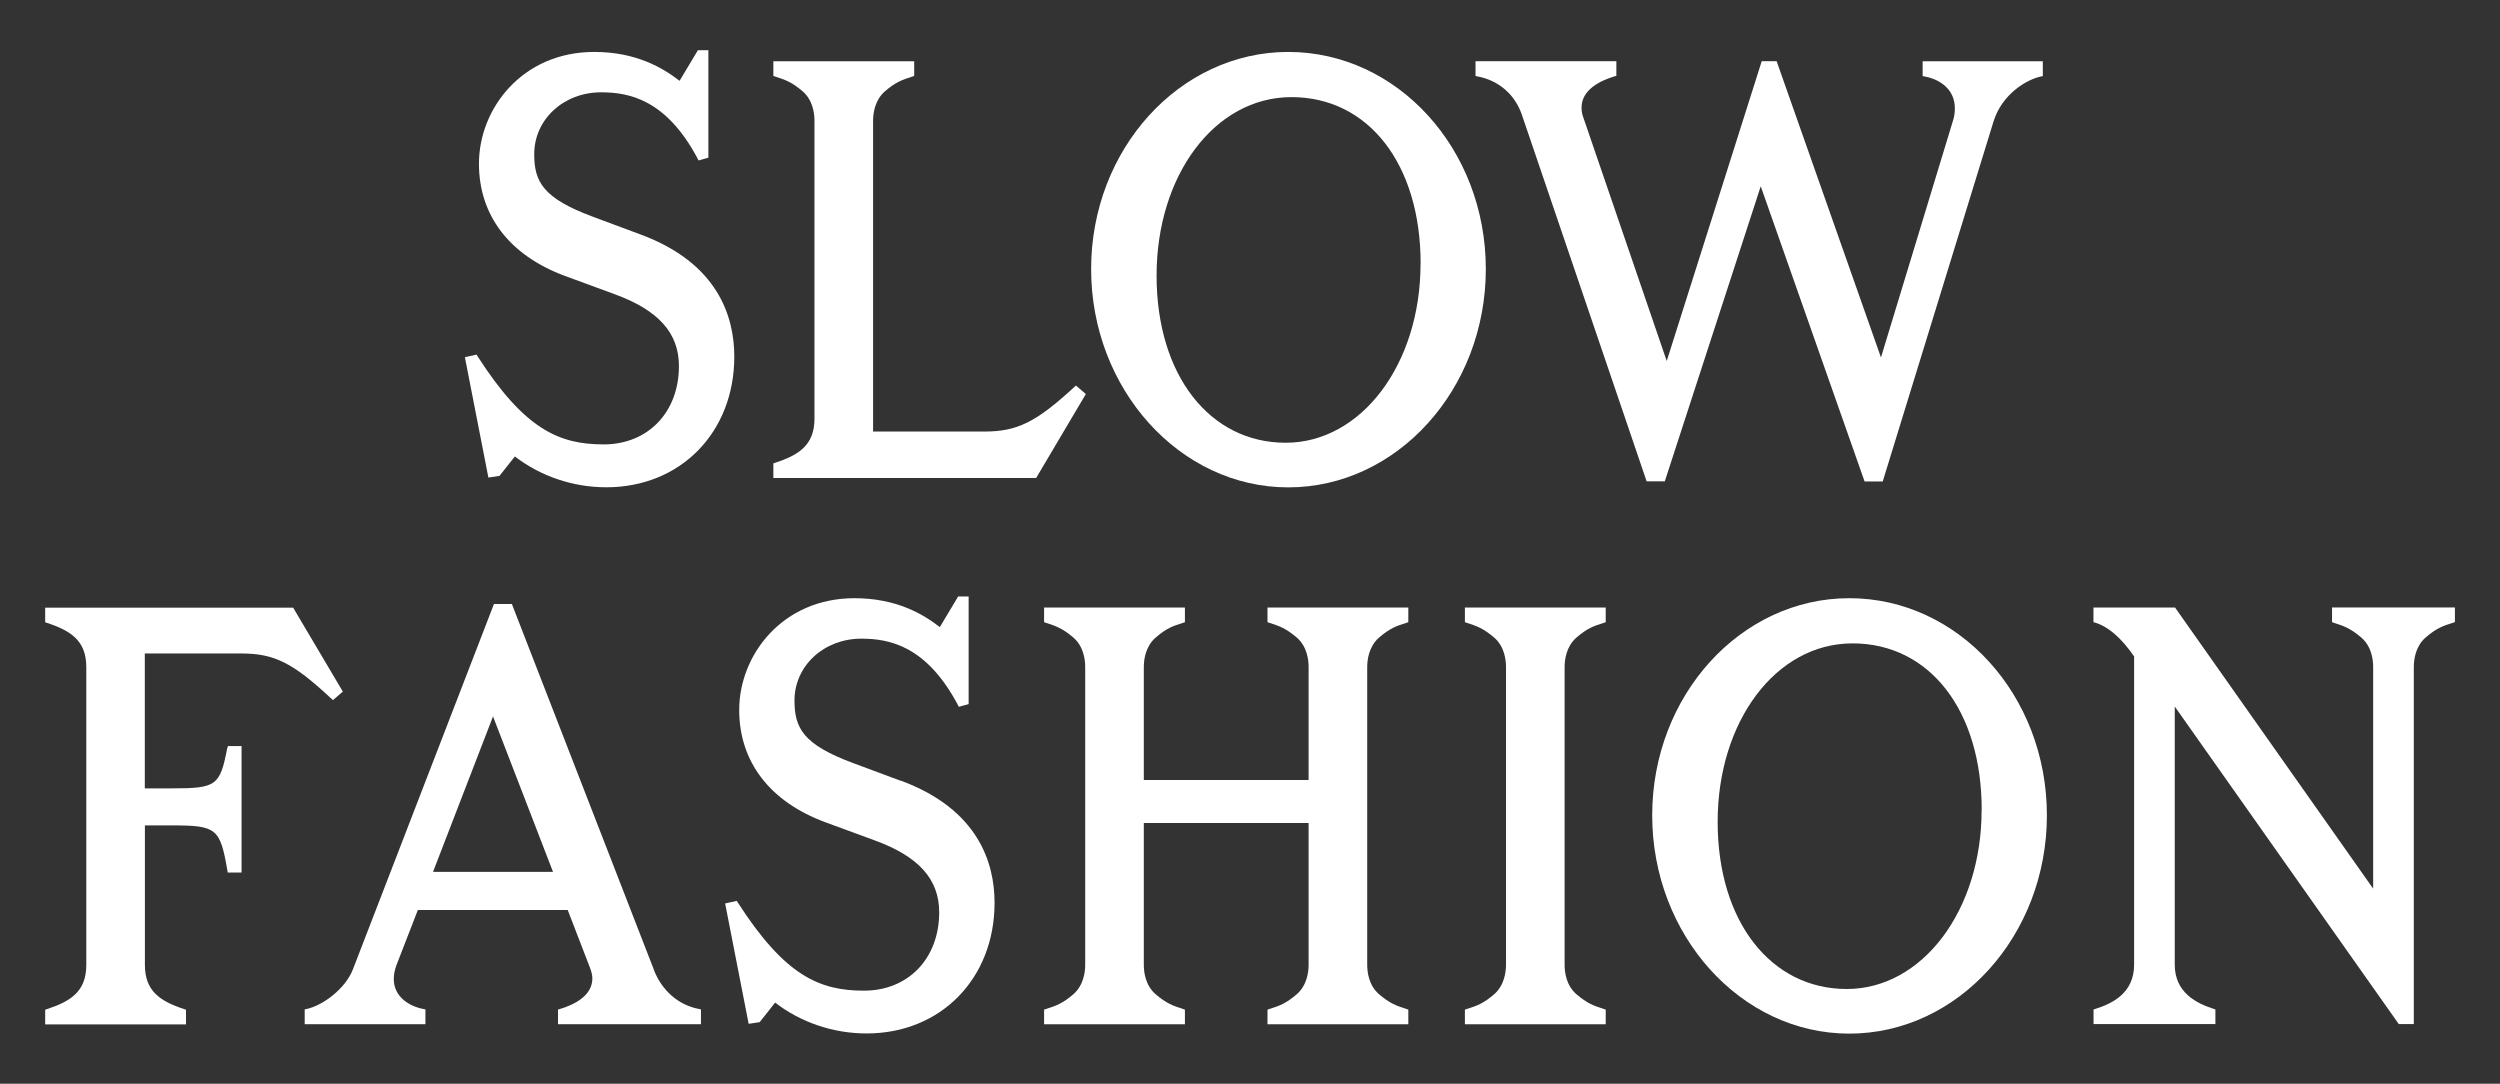 <svg viewBox="0 0 270.02 117.05" version="1.1" xmlns="http://www.w3.org/2000/svg">
  <rect x="0" y="0" width="270.02" height="117.05" fill="#333333" stroke="none"/>
  <defs>
    <style>
      .cls-1 {
        fill: #fff;
      }
    </style>
  </defs>
  
  <g>
    <g id="Layer_1">
      <g>
        <path d="M53.94,51.41l1.67-2.11c2.79,2.15,6.29,3.33,9.88,3.33,8.01,0,13.82-5.93,13.82-14.11,0-4.32-1.76-10.11-10.14-13.2l-5.13-1.91c-5.39-2-6.34-3.78-6.34-6.76,0-3.75,3.17-6.68,7.22-6.68,3.09,0,7.07.82,10.44,7.18l.09.18,1.06-.3V5.42h-1.13l-1.98,3.31c-1.8-1.39-4.68-3.12-9.22-3.12-7.79,0-12.45,6.14-12.45,12.07,0,5.59,3.3,9.9,9.28,12.12l5.36,1.97c4.75,1.73,6.96,4.2,6.96,7.77,0,4.98-3.34,8.46-8.13,8.46s-8.54-1.6-13.64-9.55l-.09-.15-1.26.28,2.54,13,1.19-.18Z" class="cls-1"></path>
        <path d="M116.22,41.63l-.16.15c-4.17,3.83-6.18,4.83-9.75,4.83h-12.01V13.04c0-.77.17-2.21,1.28-3.18,1.17-1,1.83-1.23,2.99-1.6l.17-.06v-1.58h-15.21v1.58l.17.06c1.16.37,1.82.61,2.99,1.6,1.12.97,1.28,2.41,1.28,3.18v32.17c0,2.83-1.64,3.93-4.27,4.78l-.17.06v1.58h28.38l5.37-9.07-1.07-.92Z" class="cls-1"></path>
        <path d="M139.14,5.61c-11.74,0-21.29,10.52-21.29,23.45s9.55,23.58,21.29,23.58,21.34-10.58,21.34-23.58-9.57-23.45-21.34-23.45ZM153.43,28.49c0,10.84-6.4,19.33-14.57,19.33s-13.94-7.26-13.94-18.06,6.26-19.27,14.57-19.27,13.95,7.23,13.95,17.99Z" class="cls-1"></path>
        <path d="M190.17,20.11l11.16,31.72.06.17h1.96l11.97-38.89c.92-2.95,3.56-4.52,5.12-4.85l.2-.04v-1.6h-12.98v1.6l.21.04c1.58.28,3.27,1.33,3.27,3.44,0,.49-.07.96-.22,1.39l-7.76,25.52-11.21-31.83-.06-.17h-1.61l-10.26,32.38-8.99-26.25c-.15-.38-.21-.72-.21-1.12,0-1.9,1.95-2.89,3.58-3.38l.18-.05v-1.58h-15.21v1.6l.2.04c2.33.44,4.09,1.98,4.83,4.22l13.45,39.52h1.96l10.37-31.89Z" class="cls-1"></path>
        <path d="M24.55,80.77c-.78,4.09-1.17,4.38-5.97,4.38h-2.94v-14.57h10.41c3.59,0,5.59,1.01,9.75,4.89l.16.15,1.07-.92-5.37-9.07H4.88v1.58l.17.06c2.64.86,4.27,1.96,4.27,4.78v32.17c0,2.83-1.64,3.92-4.27,4.78l-.17.06v1.58h15.21v-1.58l-.17-.06c-2.64-.86-4.27-1.96-4.27-4.78v-15.07h2.94c4.8,0,5.19.32,5.97,4.88l.04.21h1.49v-13.66h-1.48l-.04.2Z" class="cls-1"></path>
        <path d="M70.63,104.75l-15.28-39.35-.06-.16h-1.94l-15.23,39.45c-.81,2.1-3.24,3.91-5.01,4.29l-.2.04v1.6h13.04v-1.6l-.21-.04c-1.48-.27-3.21-1.28-3.21-3.25,0-.49.11-1.03.32-1.56l2.28-5.88h16.19l2.39,6.2c.18.46.27.87.27,1.18,0,1.87-1.92,2.84-3.53,3.32l-.18.05v1.58h15.44v-1.6l-.2-.04c-2.23-.42-4.01-1.97-4.89-4.23ZM59.72,94.17h-12.95l6.48-16.79,6.48,16.79Z" class="cls-1"></path>
        <path d="M97.28,84.33l-5.13-1.91c-5.39-2-6.34-3.77-6.34-6.76,0-3.74,3.17-6.68,7.22-6.68,3.09,0,7.07.82,10.44,7.18l.09.18,1.06-.29v-11.63h-1.13l-1.98,3.31c-1.8-1.39-4.68-3.12-9.22-3.12-7.79,0-12.45,6.14-12.45,12.07,0,5.59,3.3,9.9,9.28,12.12l5.36,1.97c4.75,1.73,6.96,4.2,6.96,7.77,0,4.98-3.34,8.46-8.13,8.46s-8.54-1.6-13.64-9.55l-.09-.15-1.26.28,2.54,13,1.19-.18,1.67-2.11c2.79,2.15,6.29,3.33,9.88,3.33,8.01,0,13.82-5.93,13.82-14.11,0-4.32-1.76-10.11-10.14-13.2Z" class="cls-1"></path>
        <path d="M136.9,67.2l.17.06c1.16.37,1.82.61,2.99,1.6,1.12.97,1.28,2.41,1.28,3.18v12.21h-17.8v-12.21c0-.77.17-2.21,1.28-3.18,1.17-1,1.83-1.24,2.99-1.6l.17-.06v-1.58h-15.21v1.58l.17.06c1.16.37,1.82.61,2.99,1.6,1.12.97,1.28,2.41,1.28,3.18v32.17c0,.77-.17,2.21-1.28,3.18-1.18,1-1.84,1.24-2.99,1.6l-.17.06v1.58h15.21v-1.58l-.17-.06c-1.16-.37-1.82-.61-2.99-1.6-1.12-.97-1.28-2.41-1.28-3.18v-15.32h17.8v15.32c0,.77-.17,2.21-1.28,3.18-1.18,1-1.83,1.24-2.99,1.6l-.17.06v1.58h15.21v-1.58l-.17-.06c-1.16-.37-1.82-.61-2.99-1.6-1.12-.97-1.28-2.41-1.28-3.18v-32.17c0-.77.17-2.21,1.28-3.18,1.17-1,1.83-1.24,2.99-1.6l.17-.06v-1.58h-15.21v1.58Z" class="cls-1"></path>
        <path d="M158.22,67.2l.17.06c1.16.37,1.82.61,2.99,1.6,1.12.97,1.28,2.41,1.28,3.18v32.17c0,.77-.17,2.21-1.28,3.18-1.18,1-1.83,1.24-2.99,1.6l-.17.06v1.58h15.21v-1.58l-.17-.06c-1.16-.37-1.82-.61-2.99-1.6-1.12-.97-1.28-2.41-1.28-3.18v-32.17c0-.77.17-2.21,1.28-3.18,1.17-1,1.83-1.24,2.99-1.6l.17-.06v-1.58h-15.21v1.58Z" class="cls-1"></path>
        <path d="M199.74,64.61c-11.74,0-21.29,10.52-21.29,23.45s9.55,23.58,21.29,23.58,21.34-10.58,21.34-23.58-9.57-23.45-21.34-23.45ZM214.03,87.49c0,10.84-6.4,19.33-14.57,19.33s-13.94-7.26-13.94-18.06,6.26-19.27,14.57-19.27,13.95,7.23,13.95,17.99Z" class="cls-1"></path>
        <path d="M251.88,65.62v1.58l.17.06c1.16.37,1.82.61,2.99,1.6,1.12.97,1.28,2.41,1.28,3.18v23.94l-21.32-30.25-.07-.11h-8.82v1.58l.18.05c1.43.43,2.84,1.66,4.21,3.65v33.3c0,3.1-2.41,4.21-4.21,4.78l-.17.05v1.58h13.16v-1.58l-.17-.06c-1.81-.58-4.22-1.72-4.22-4.78v-27.88l24.12,34.19.07.11h1.63v-38.58c0-.77.17-2.21,1.28-3.18,1.17-1,1.83-1.24,2.99-1.6l.17-.06v-1.58h-13.27Z" class="cls-1"></path>
      </g>
    </g>
  </g>
</svg>